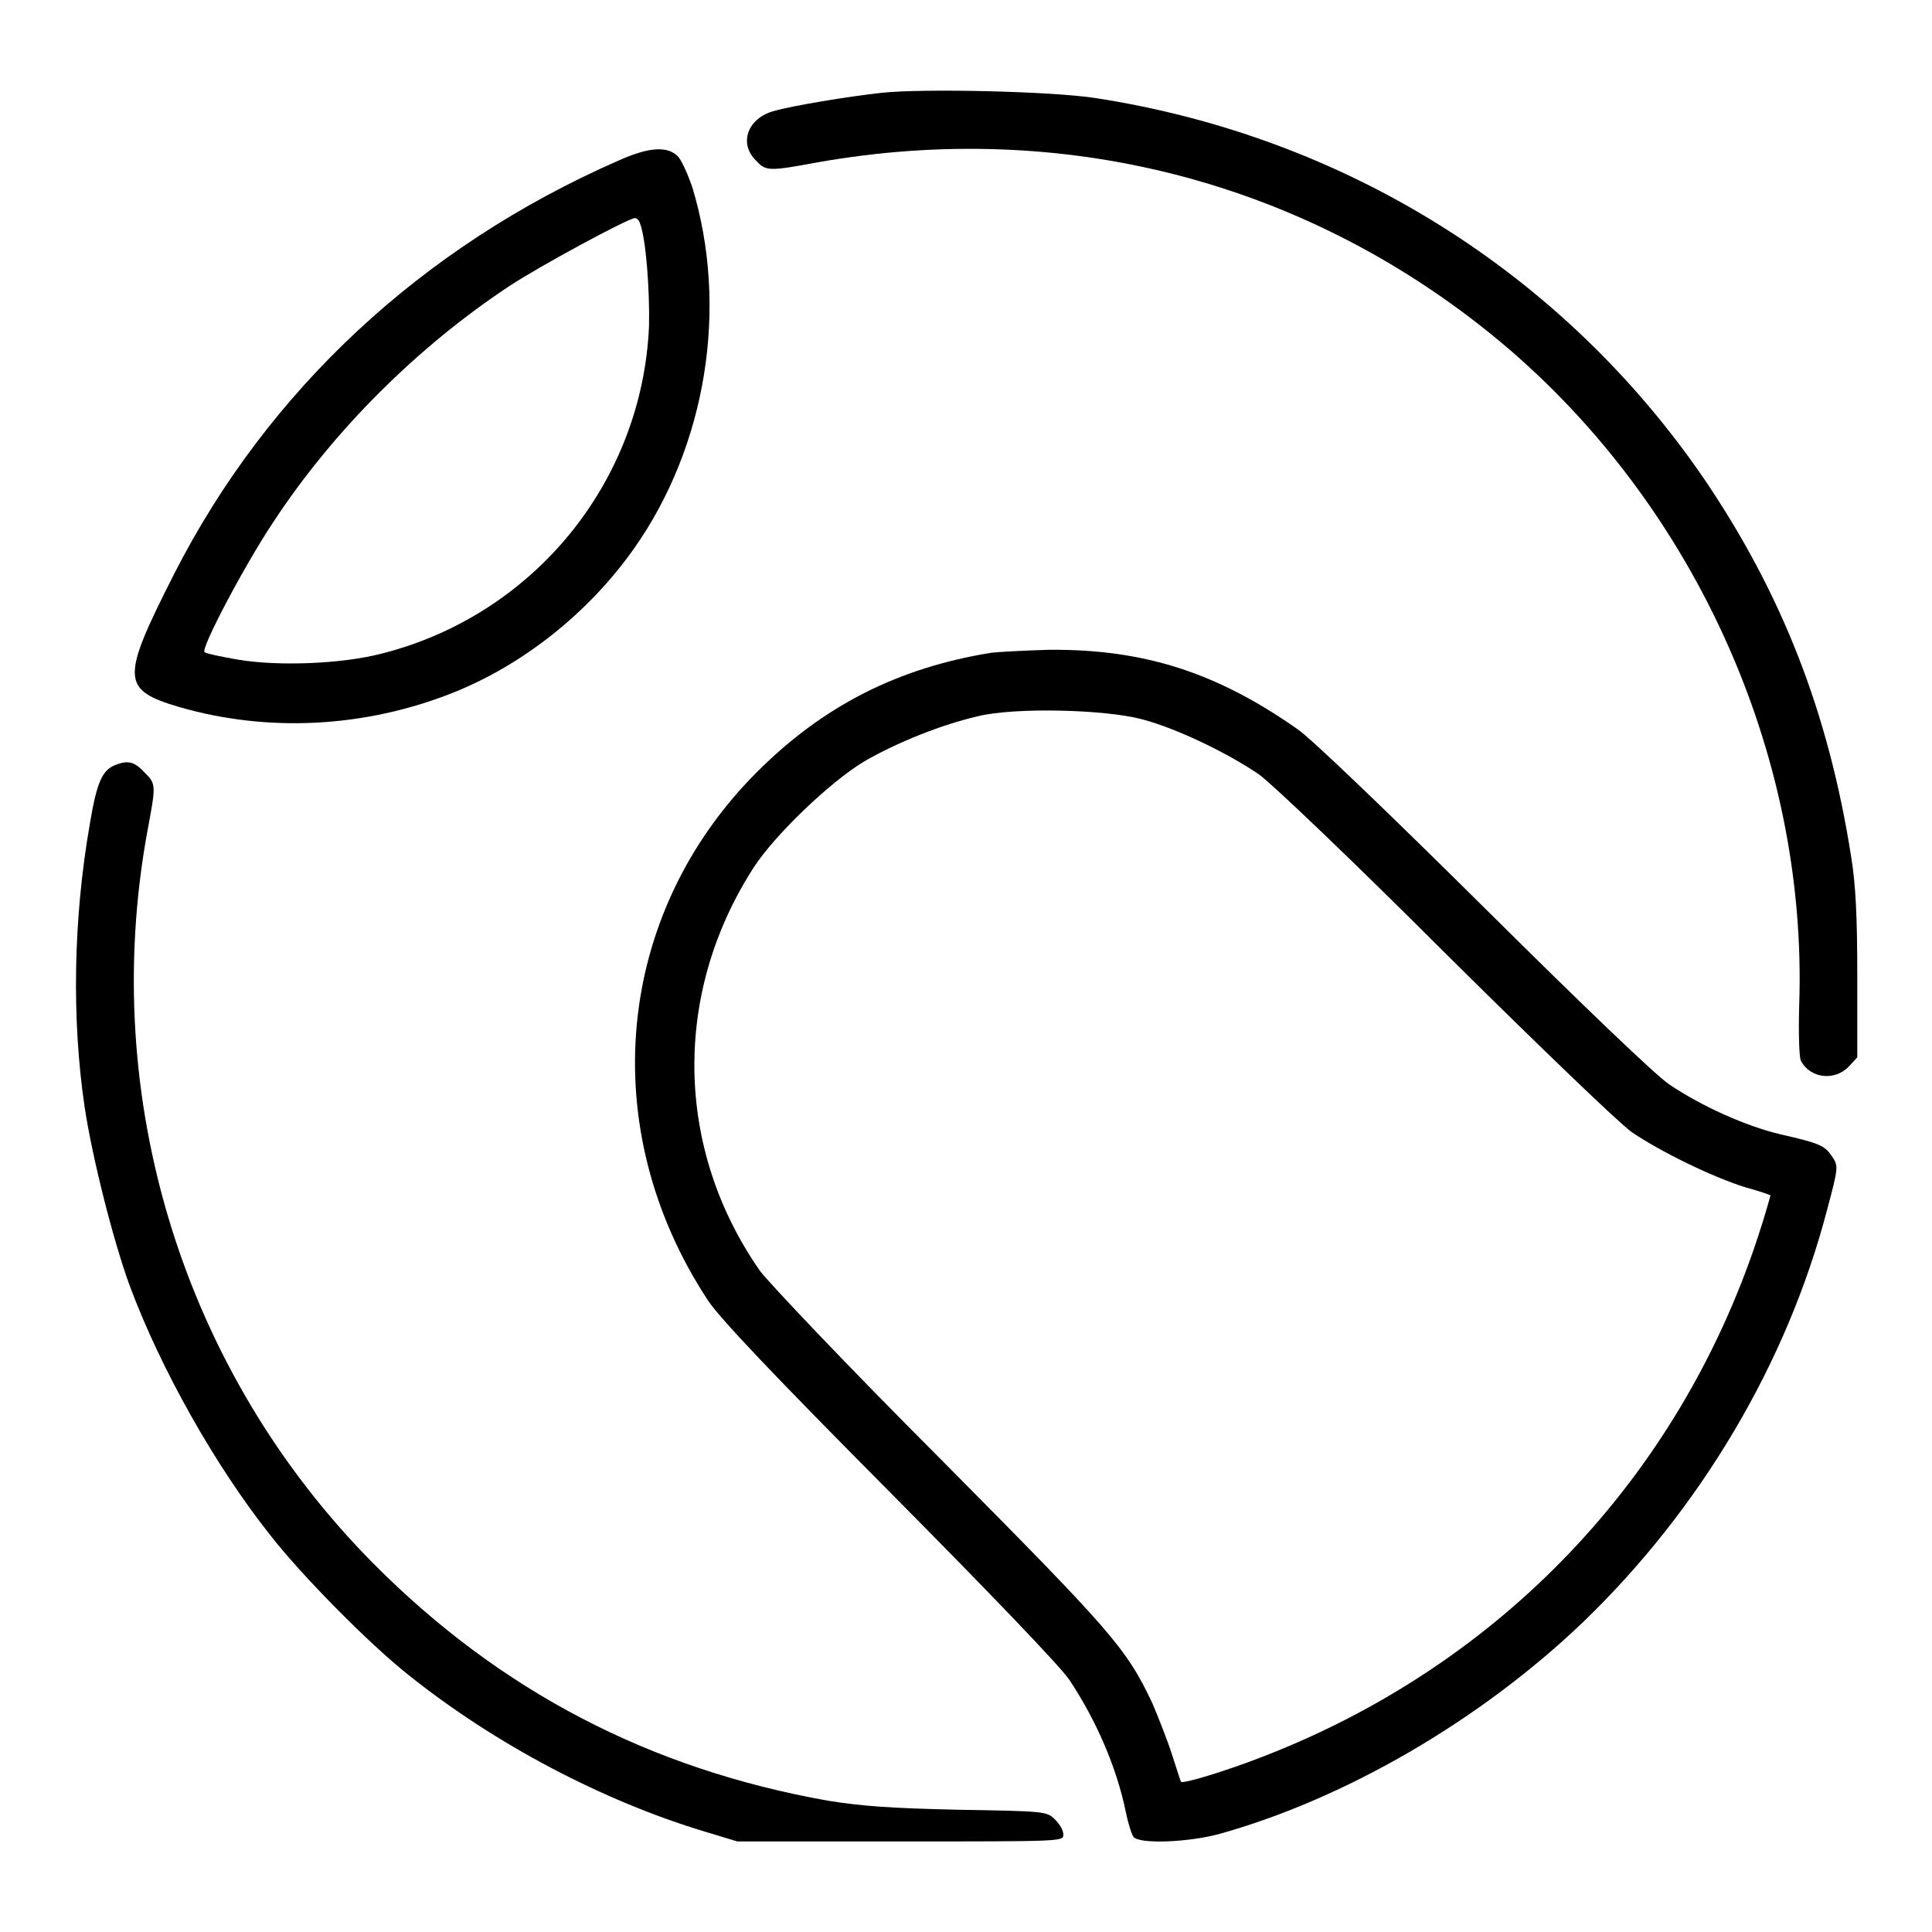 <?xml version="1.0" encoding="utf-8"?>
<!-- Svg Vector Icons : http://www.onlinewebfonts.com/icon -->
<!DOCTYPE svg PUBLIC "-//W3C//DTD SVG 1.1//EN" "http://www.w3.org/Graphics/SVG/1.1/DTD/svg11.dtd">
<svg version="1.1" xmlns="http://www.w3.org/2000/svg" xmlns:xlink="http://www.w3.org/1999/xlink" x="0px" y="0px" viewBox="0 0 256 256" enable-background="new 0 0 256 256" xml:space="preserve">
<g><g><g><path fill="#000000" d="M116.8,12.3c-4.5,0.5-11.8,1.7-14.2,2.4c-3.5,0.9-4.8,4.3-2.4,6.6c1.3,1.4,1.7,1.4,8.2,0.2c32.3-5.7,64,2.4,89.2,22.8c26.4,21.4,42,55.2,40.8,89c-0.1,3.7,0,6.6,0.2,7.2c1.2,2.4,4.5,2.8,6.4,0.8l1.1-1.2l0-10.7c0-7.8-0.2-12.1-0.8-15.8c-3-19.2-9.2-35-19.6-50.3C207,36.1,178.2,18.1,145.2,13C139.5,12.1,122.3,11.7,116.8,12.3z"/><path fill="#000000" d="M81.9,21.3C55.9,32.7,35.5,51.7,23.1,76C16,90,16,91.4,23.8,93.7c11.8,3.4,24.6,2.7,36.2-1.9c9.3-3.7,18-10.6,24-19.1c9.6-13.6,12.6-32,7.7-48c-0.6-1.7-1.4-3.5-1.9-4C88.4,19.3,85.9,19.5,81.9,21.3z M84.8,29.6c0.8,2,1.3,8.9,1.2,13.6c-0.9,20.7-15.3,38.3-35.4,43.4c-5.4,1.4-13.8,1.7-19.1,0.8c-2.3-0.4-4.2-0.8-4.4-1c-0.5-0.5,5.3-11.5,9.1-17.2c8-12.2,19.2-23.3,31.3-31.3c4.1-2.7,15.6-8.9,16.6-9C84.4,28.9,84.7,29.2,84.8,29.6z"/><path fill="#000000" d="M131.3,86.5c-12.3,2-22.2,7-31,15.8c-18.8,18.8-21.5,47.2-6.5,70c1.5,2.3,8.7,9.9,24.1,25.4c12.6,12.7,22.8,23.3,23.8,24.9c3.6,5.4,6.3,11.7,7.5,17.6c0.3,1.5,0.8,3,1,3.2c0.8,1,7.4,0.7,11.4-0.4c16.8-4.7,34.6-15.1,48.1-28c15.6-15,27.1-34.4,32.4-54.7c1.5-5.6,1.5-5.8,0.7-7c-1-1.5-1.6-1.8-6.9-3c-4.6-1.1-10.4-3.7-14.7-6.6c-1.8-1.2-11.2-10.2-24.6-23.5c-12-11.9-23-22.5-24.7-23.6c-10.7-7.5-20.3-10.6-32.9-10.5C135.5,86.2,132,86.4,131.3,86.5z M151.3,95.3c4.6,1.2,11.4,4.5,15.5,7.3c1.7,1.2,12.7,11.7,24.7,23.7c12,11.9,23,22.5,24.7,23.7c3.8,2.6,10.8,6,15,7.3c1.8,0.5,3.3,1,3.4,1.1c0,0-0.7,2.6-1.7,5.6c-10.5,31.8-34,56.5-65.4,68.7c-5.1,2-10.8,3.7-11,3.4c-0.1-0.1-0.6-1.8-1.2-3.6c-0.6-1.9-1.8-4.9-2.6-6.8c-3.5-7.4-5.4-9.5-28.1-32.4c-12.2-12.2-22.7-23.3-23.9-24.9c-11.3-16.2-11.6-36.8-0.8-53.5c2.8-4.3,10.1-11.3,14.6-14c4.3-2.5,10.3-4.9,15.1-6C134.5,93.7,146.4,94,151.3,95.3z"/><path fill="#000000" d="M15.2,101.4c-1.7,0.7-2.4,2.4-3.3,7.8c-2.2,12.6-2.4,25.8-0.7,37.4c1,6.7,3.8,17.8,6,23.8c4.1,11,11.3,23.8,18.6,33C40,208.8,49,217.9,54.2,222c11.4,9.1,25.6,16.6,39.2,20.7l4.3,1.3h21.6c21.5,0,21.6,0,21.6-0.9c0-0.6-0.5-1.4-1.1-2c-1.1-1.1-1.3-1.1-12.8-1.3c-9.3-0.2-12.9-0.5-17.3-1.2c-23.7-4.2-43.5-14.6-60.2-31.4c-25.2-25.4-36.4-61.6-30-96.9c1.2-6.4,1.2-6.4-0.4-8C17.8,100.9,16.9,100.7,15.2,101.4z"/></g></g></g>
</svg>